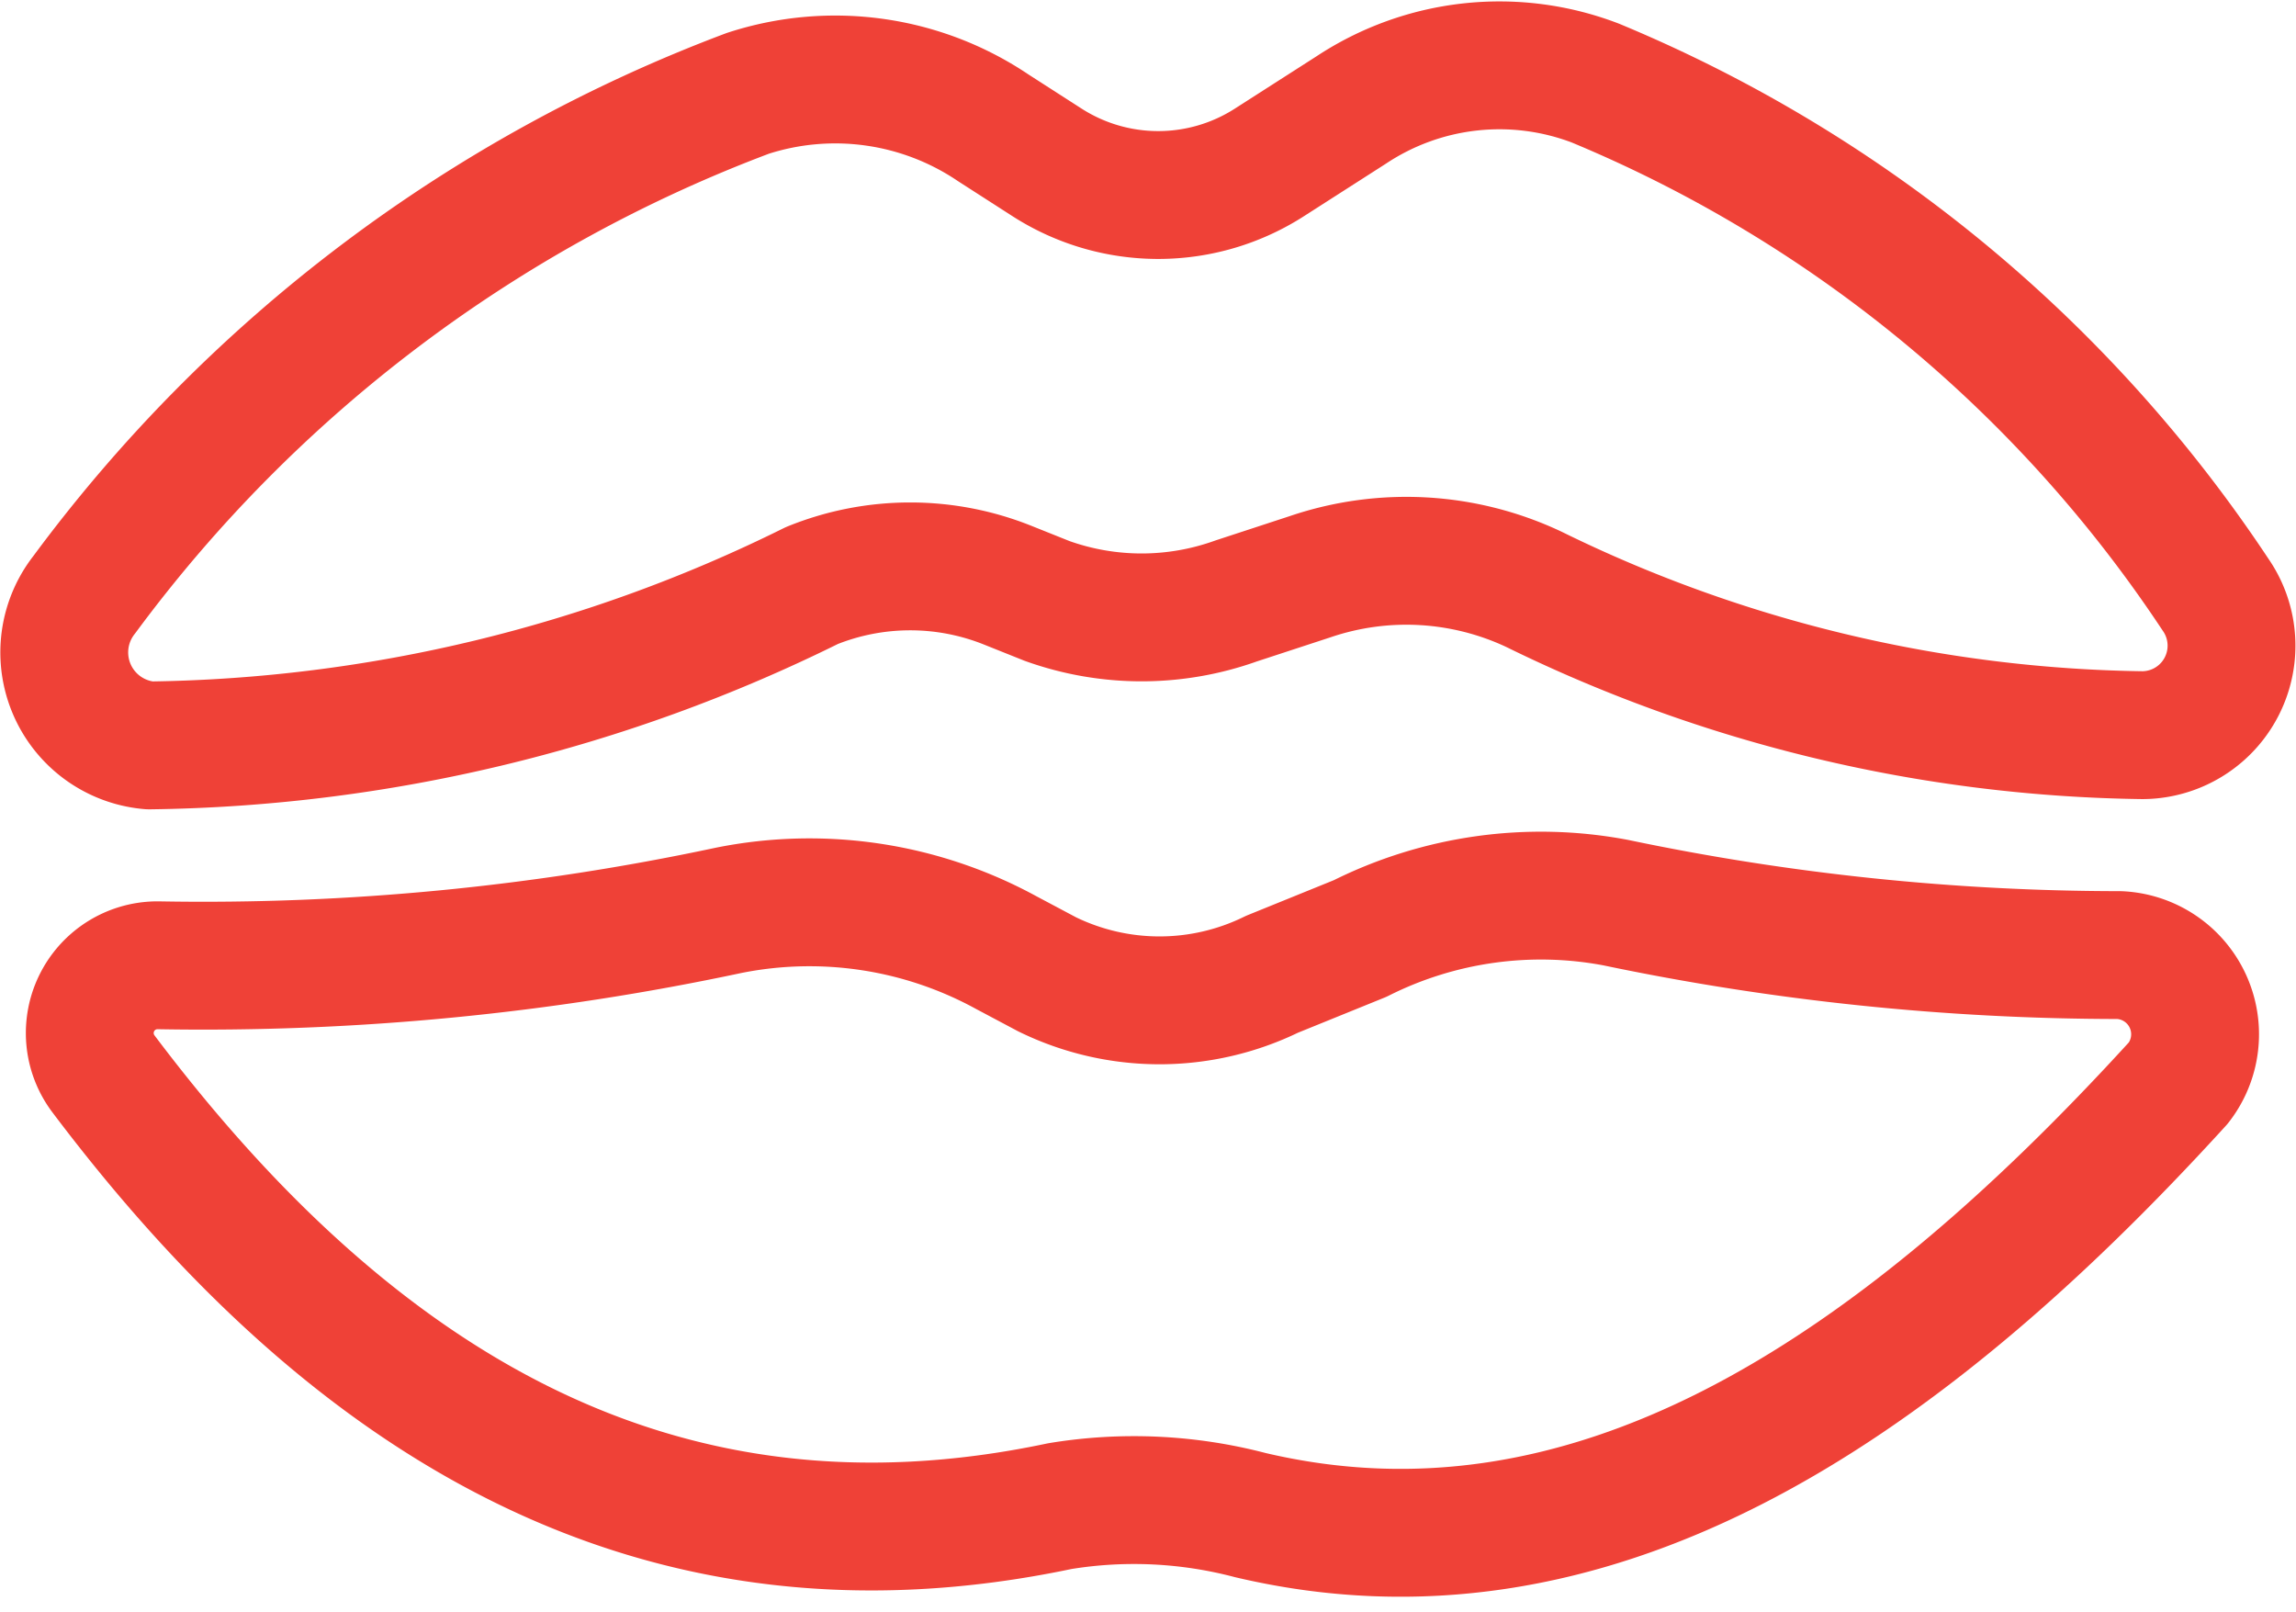 <svg xmlns="http://www.w3.org/2000/svg" viewBox="0 0 17.96 12.61"><defs><style>.a{fill:none;stroke:#ef4137;stroke-linecap:round;stroke-linejoin:round;}</style></defs><title>lubrikanty_na_oralny_sex_red</title><path class="a" d="M.66,4.65A11.47,11.47,0,0,1,5.85.73,2.21,2.21,0,0,1,7.77,1l.42.27a1.61,1.61,0,0,0,1.74,0l.64-.41A2.1,2.1,0,0,1,12.48.65a10.77,10.77,0,0,1,4.85,4,.7.7,0,0,1-.57,1.1A11.13,11.13,0,0,1,12,4.61a2.34,2.34,0,0,0-1.75-.1l-.58.19a2.19,2.19,0,0,1-1.48,0l-.3-.12a2.05,2.05,0,0,0-1.54,0A12,12,0,0,1,1.17,5.83.73.73,0,0,1,.66,4.65Z"/><path class="a" d="M1.25,7.55A19.72,19.72,0,0,0,5.7,7.12a3.21,3.21,0,0,1,2.17.33l.32.17a2,2,0,0,0,1.76,0l.69-.28a3.15,3.15,0,0,1,2-.28,19.27,19.27,0,0,0,3.94.41.62.62,0,0,1,.46,1c-2.26,2.48-4.63,4-7.26,3.38a3.58,3.58,0,0,0-1.49-.07C5.16,12.44,2.77,11,.81,8.4A.53.53,0,0,1,1.25,7.55Z"/></svg>